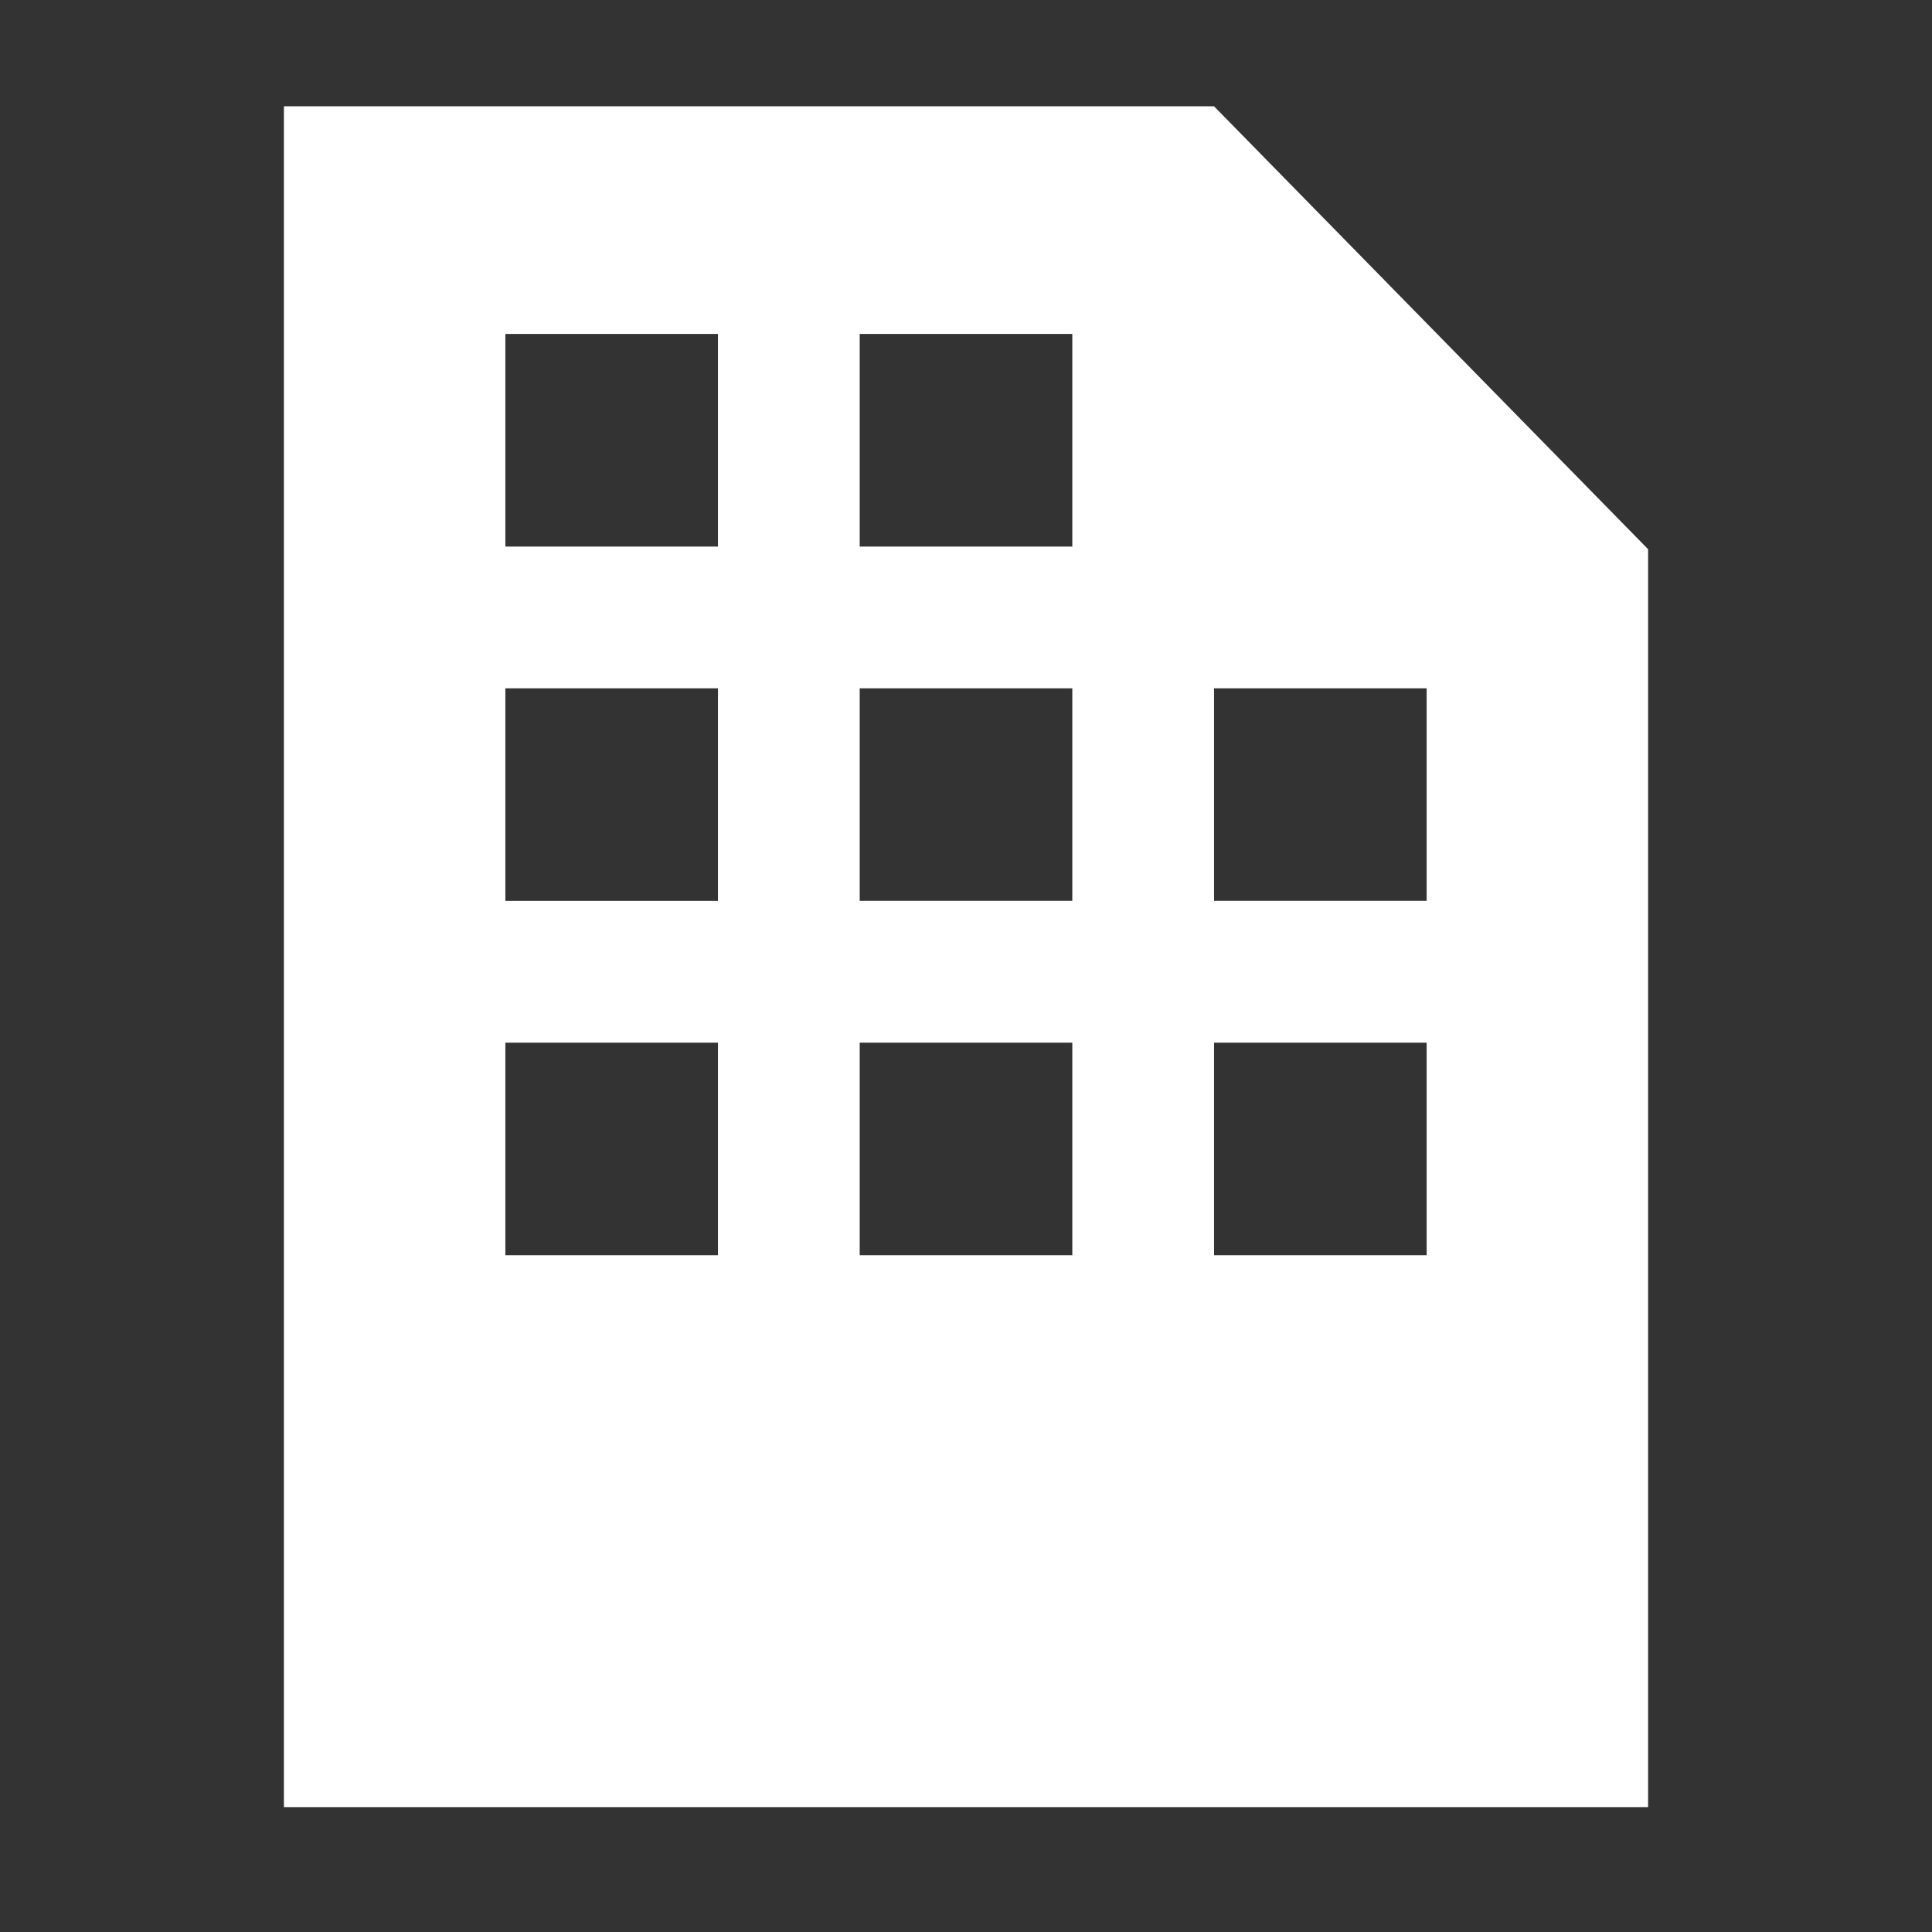 <svg xmlns="http://www.w3.org/2000/svg" width="109.048" height="109.048" viewBox="0 0 109.048 109.048"><rect x="0" y="0" width="109.048" height="109.048" fill="#333333" stroke="none"/><title>アセット 13</title><g id="レイヤー_2" data-name="レイヤー 2"><g id="レイヤー_4" data-name="レイヤー 4"><path d="M68.524,6h-52.5v96h77V31Zm-28,64.85h-12v-12h12Zm0-20h-12v-12h12Zm0-20h-12v-12h12Zm20,40h-12v-12h12Zm0-20h-12v-12h12Zm0-20h-12v-12h12Zm20,40h-12v-12h12Zm0-20h-12v-12h12Z" fill="#fff"/><rect width="109.048" height="109.048" fill="none"/></g></g></svg>